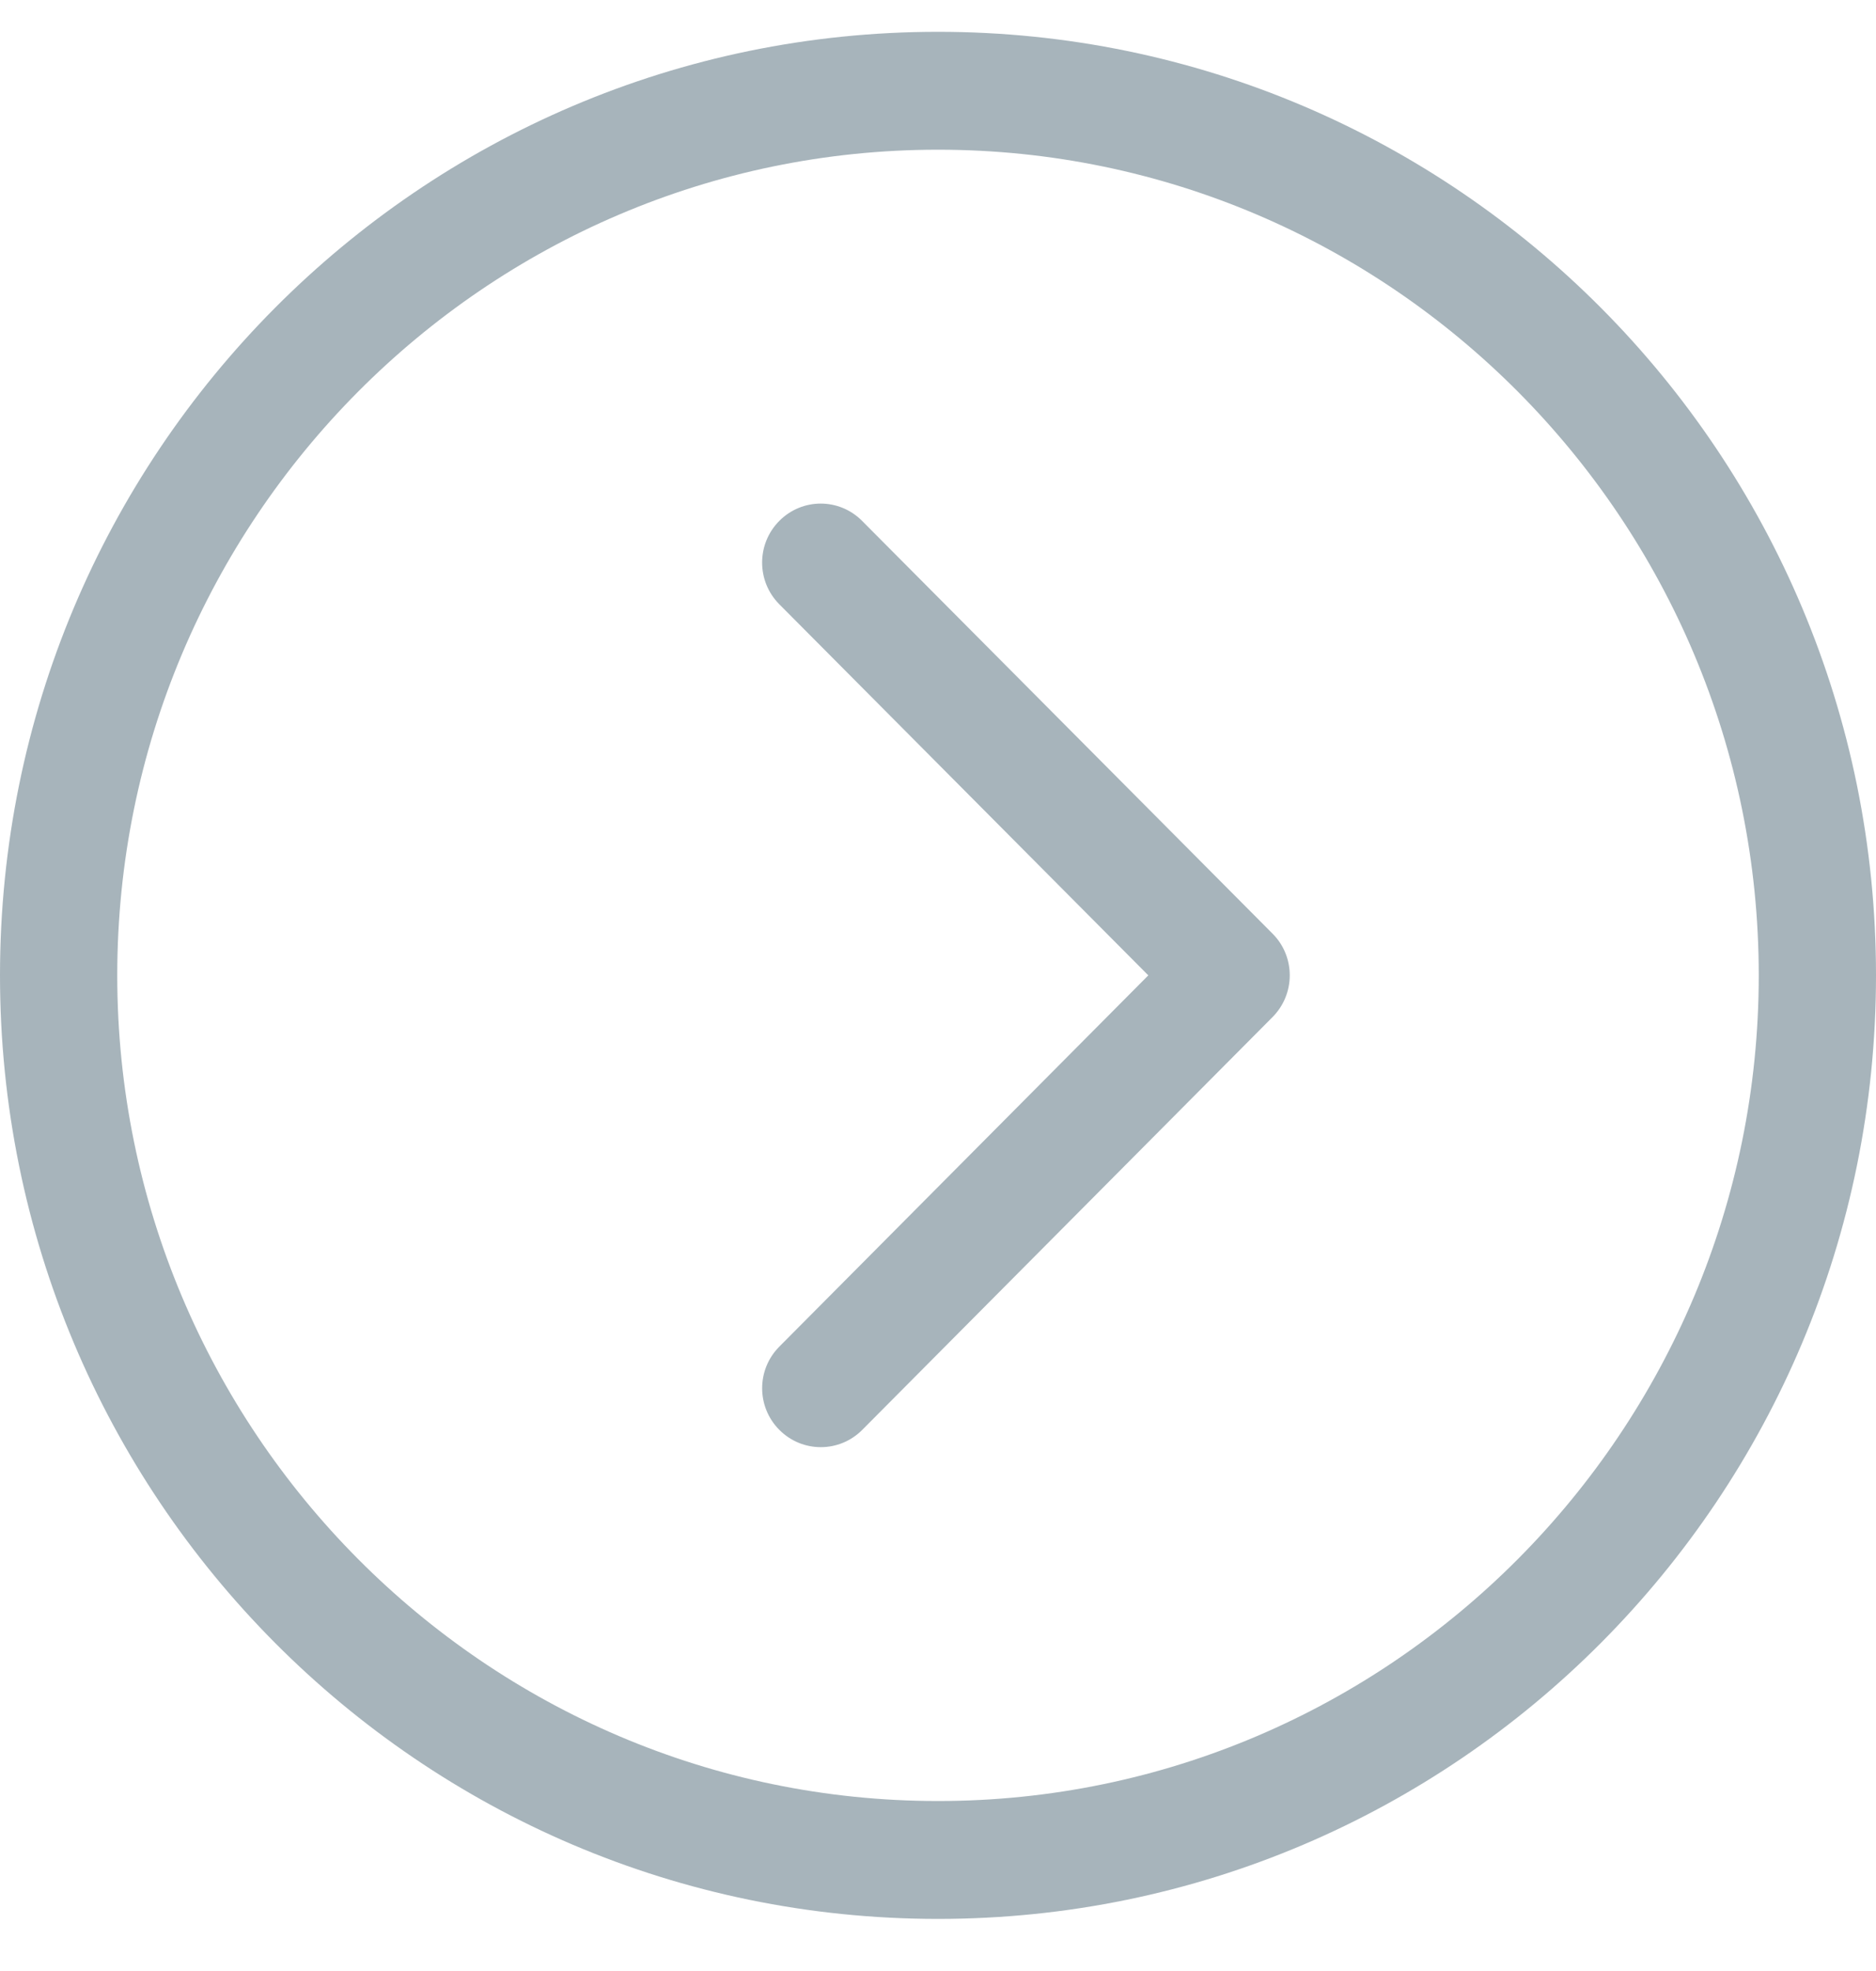 <svg width="20" height="21" viewBox="0 0 20 21" fill="none" xmlns="http://www.w3.org/2000/svg">
<path d="M9.191 5.55C8.947 5.304 8.552 5.304 8.308 5.55C8.064 5.795 8.064 6.193 8.308 6.438L12.242 10.392L8.309 14.347C8.064 14.592 8.064 14.99 8.309 15.235C8.553 15.48 8.948 15.48 9.192 15.235L13.567 10.836C13.688 10.714 13.75 10.553 13.75 10.392C13.75 10.231 13.689 10.07 13.567 9.948L9.191 5.55ZM10 0.339C4.477 0.339 -4.84912e-08 4.839 -1.08322e-07 10.392C-1.68154e-07 15.945 4.477 20.445 10 20.445C15.523 20.445 20 15.945 20 10.392C20 4.839 15.523 0.339 10 0.339ZM10 19.189C5.176 19.189 1.25 15.242 1.25 10.392C1.25 5.542 5.176 1.595 10 1.595C14.824 1.595 18.75 5.542 18.75 10.392C18.75 15.242 14.824 19.189 10 19.189Z" fill="#A7B4BB"/>
</svg>
